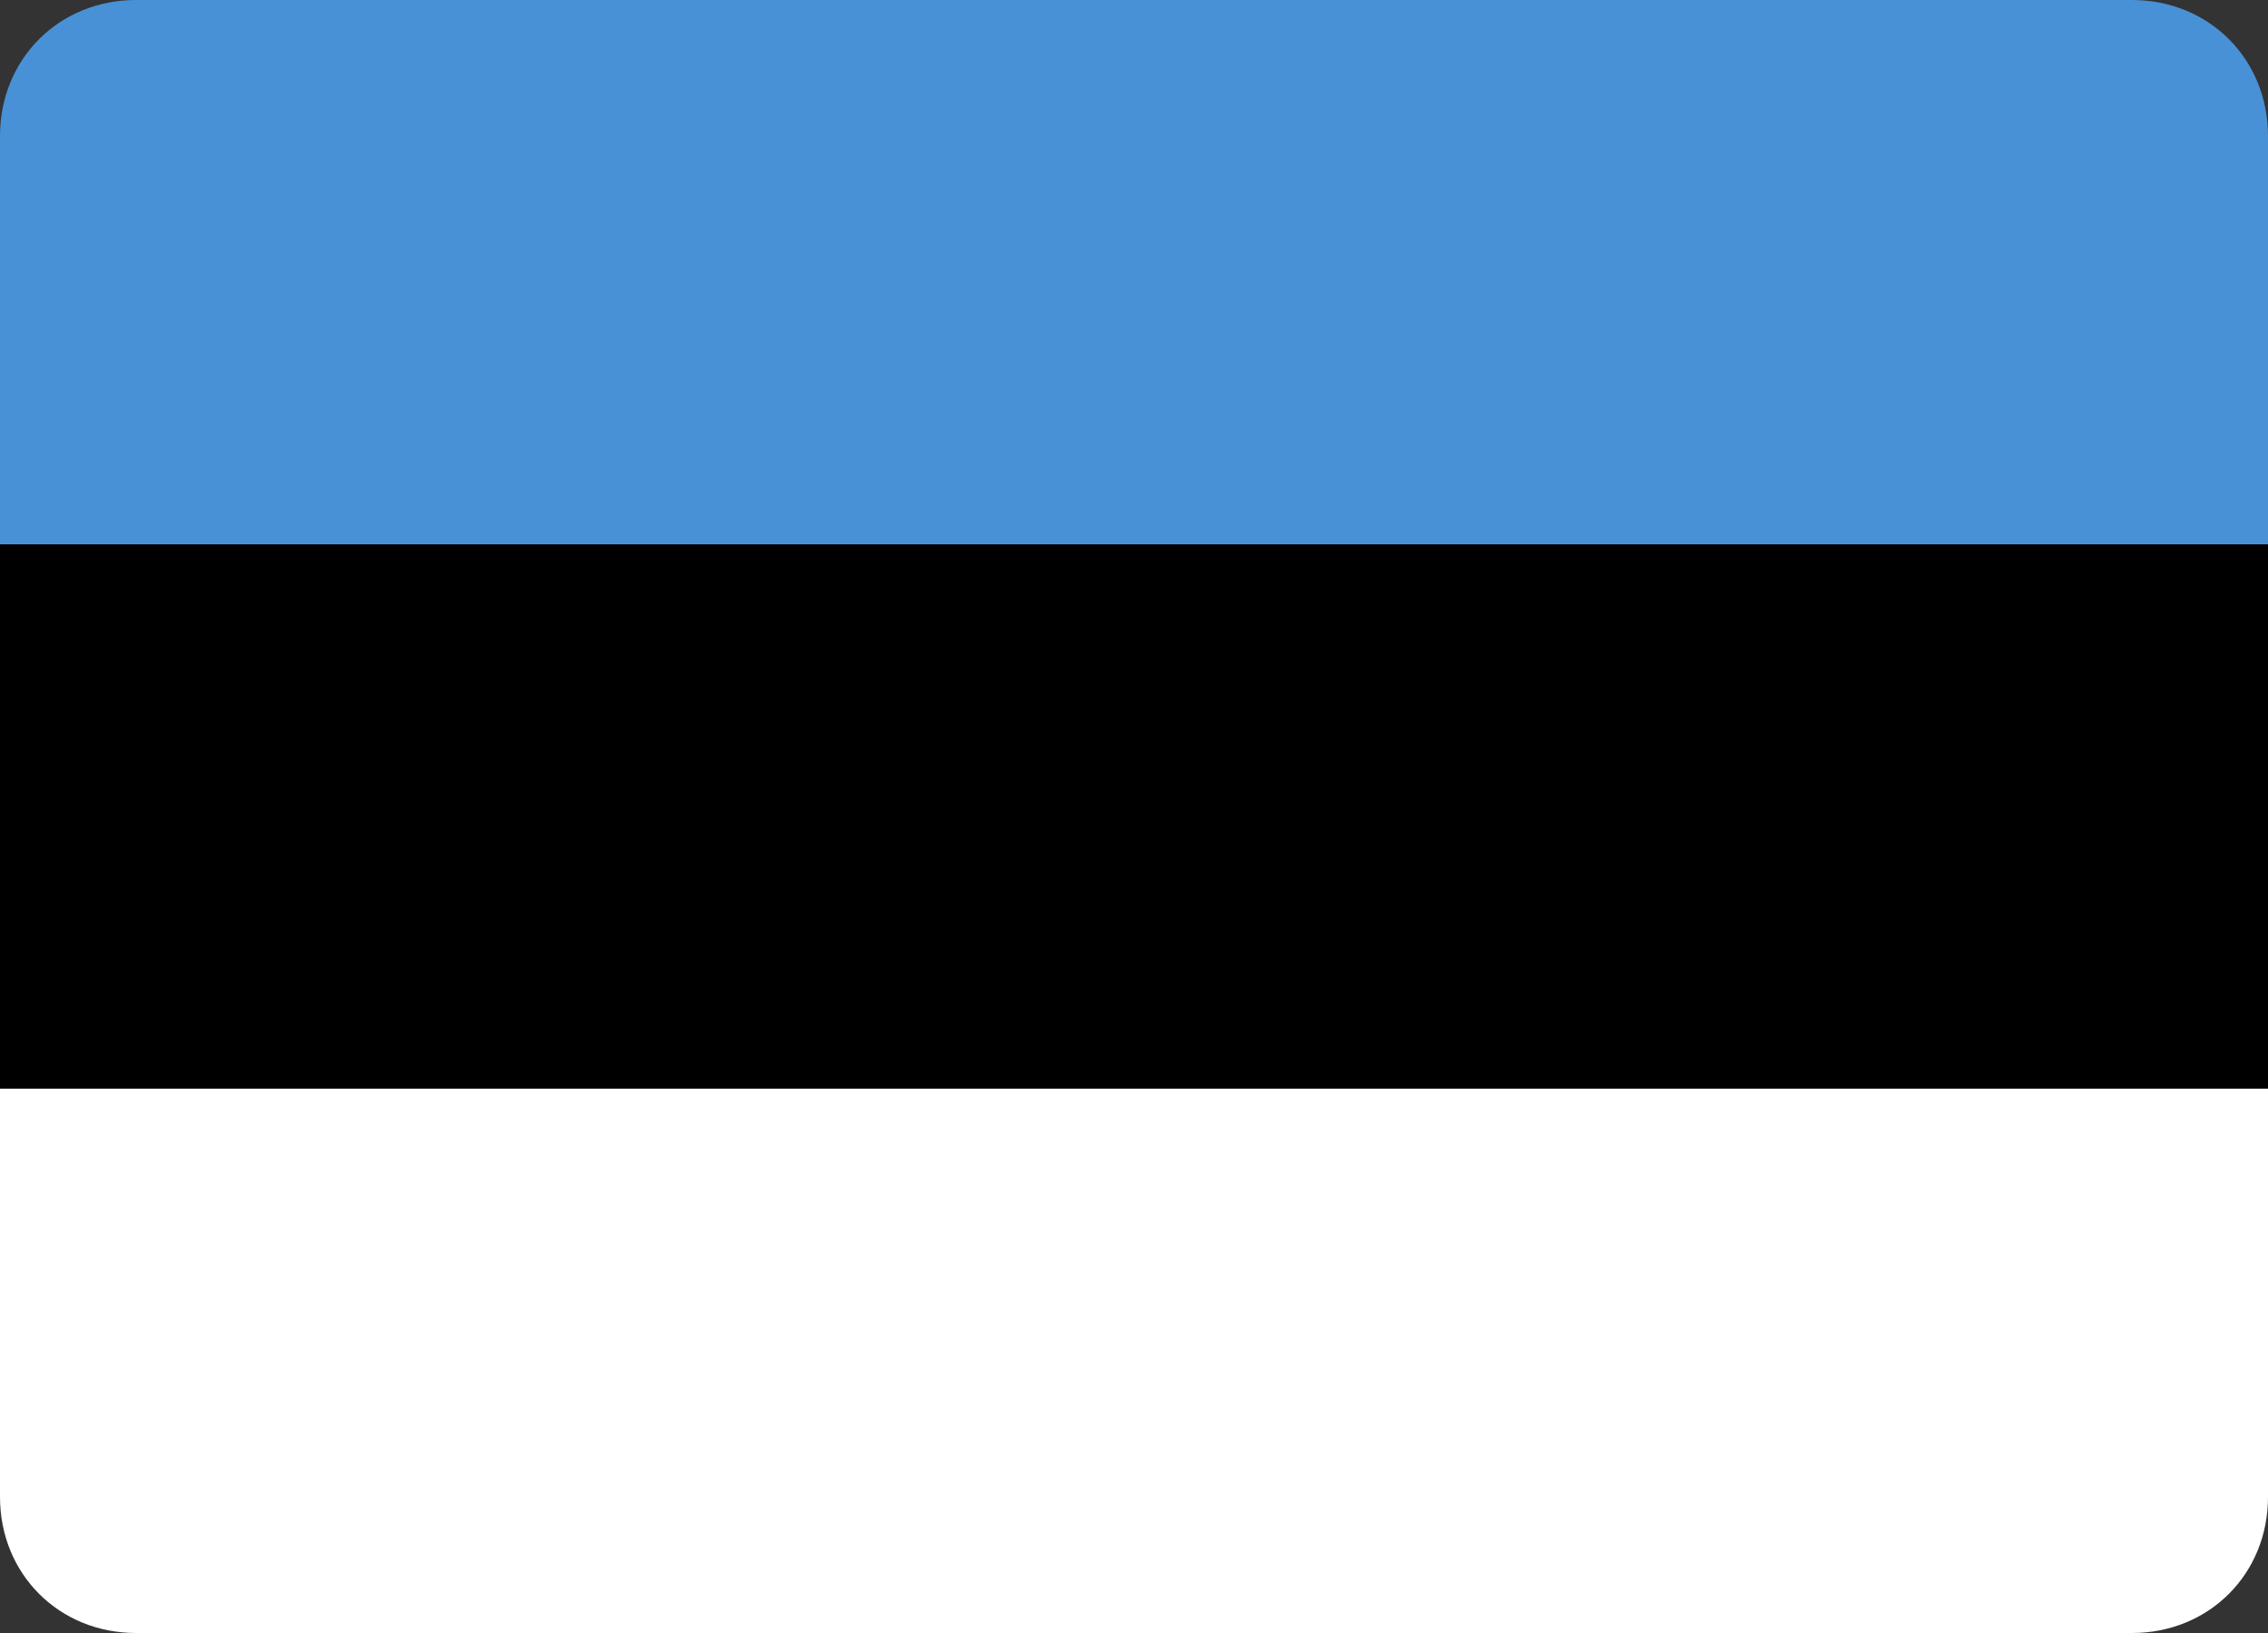 <?xml version="1.0" encoding="utf-8"?>
<!-- Generator: Adobe Illustrator 21.0.2, SVG Export Plug-In . SVG Version: 6.00 Build 0)  -->
<svg version="1.1" id="Layer_3" xmlns="http://www.w3.org/2000/svg" xmlns:xlink="http://www.w3.org/1999/xlink" x="0px" y="0px"
	 width="50px" height="36px" viewBox="0 0 50 36" style="enable-background:new 0 0 50 36;" xml:space="preserve">
<rect x="0" y="0" width="50" height="36" fill="#333333" stroke="none"/>
<style type="text/css">
	.st0{fill:#E20B17;}
	.st1{fill:#5CBE6B;}
	.st2{fill:#085BB9;}
	.st3{fill:#FED418;}
	.st4{fill:#FFFFFF;}
	.st5{fill:#E7122C;}
	.st6{fill:#D42B1E;}
	.st7{fill:#0739A4;}
	.st8{fill:#D80212;}
	.st9{fill:#F1A710;}
	.st10{fill:#07339E;}
	.st11{fill:#4991D7;}
	.st12{fill:#EC2938;}
	.st13{fill:#0597C2;}
	.st14{fill:#00AD66;}
	.st15{fill:#DF0233;}
	.st16{fill:#03AEC9;}
	.st17{fill-rule:evenodd;clip-rule:evenodd;fill:#FED418;}
	.st18{fill:#0042B1;}
	.st19{fill:#FFD400;}
	.st20{fill:#CE0029;}
	.st21{fill:#D32E28;}
	.st22{fill-rule:evenodd;clip-rule:evenodd;fill:#D32E28;}
</style>
<g>
	<path class="st11" d="M50,3c0-1.7-1.3-3-3-3H3C1.3,0,0,1.3,0,3v9h50V3z"/>
	<path class="st4" d="M0,33c0,1.7,1.3,3,3,3h44c1.7,0,3-1.3,3-3v-9H0V33z"/>
	<polygon points="50,12 0,12 0,18 0,24 50,24 50,18 	"/>
</g>
</svg>
